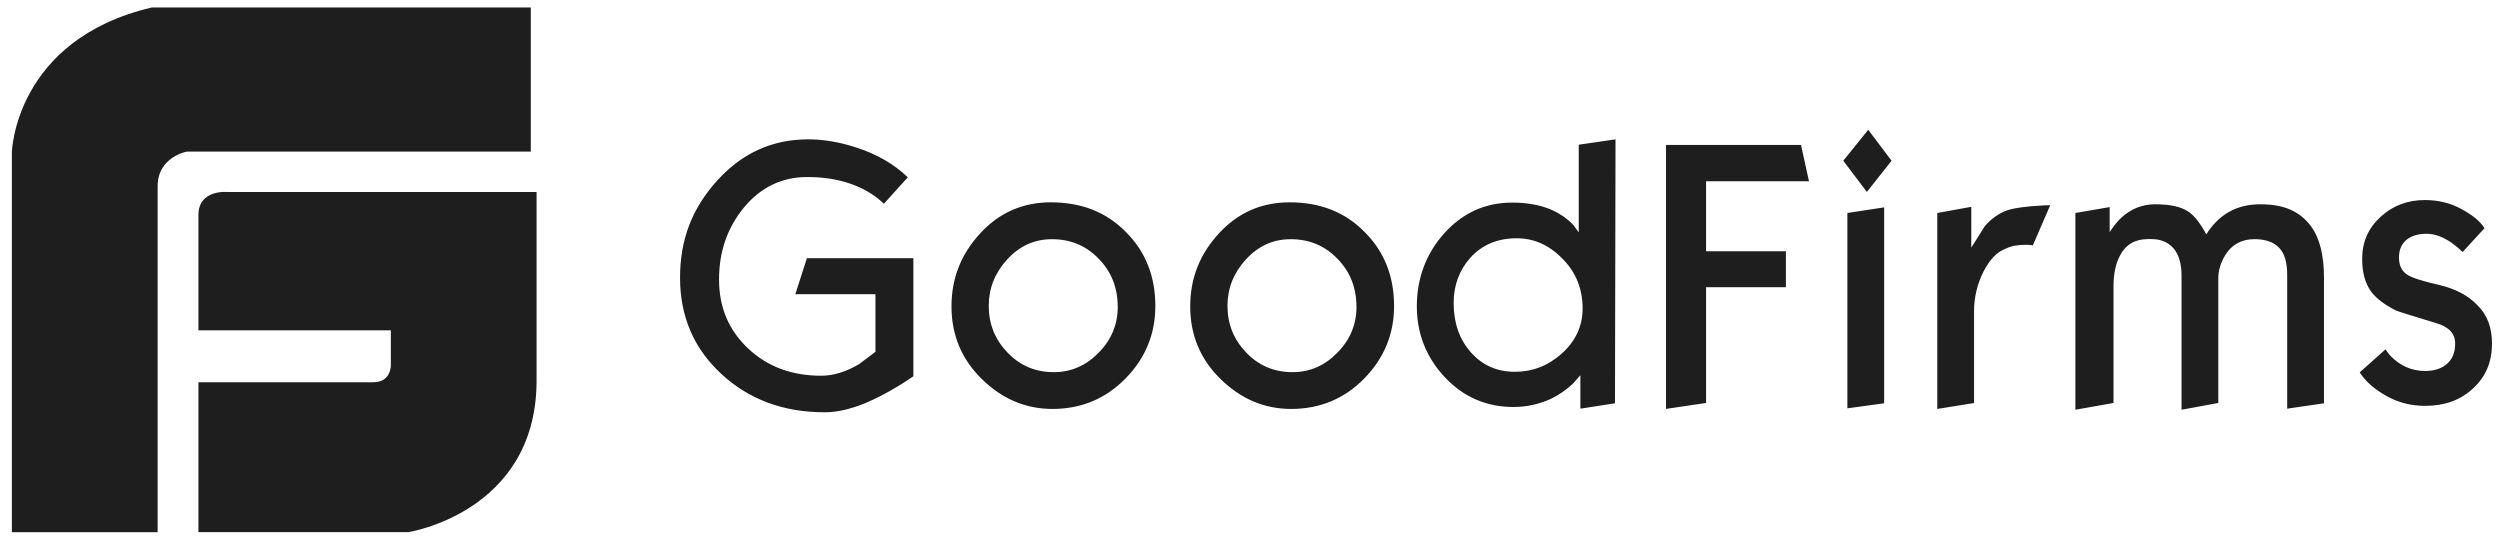 <svg width="144" height="31" viewBox="0 0 144 31" fill="none" xmlns="http://www.w3.org/2000/svg">
<path d="M13.108 11.058C13.108 11.058 11.429 10.889 11.429 12.387V19.028H22.513V21.021C22.513 21.021 22.547 22.017 21.505 22.017H11.429V30.651H23.52C23.52 30.651 30.842 29.522 30.907 22.017V11.058H13.108ZM30.571 0.43H8.743C0.851 2.289 0.683 8.765 0.683 8.765V30.655H9.08V10.727C9.08 9.033 10.759 8.734 10.759 8.734H30.574V0.43H30.571ZM52.607 21.677C52.245 21.92 51.974 22.098 51.783 22.21C51.103 22.631 50.457 22.956 49.855 23.215C48.985 23.57 48.211 23.748 47.516 23.748C45.129 23.748 43.155 23.018 41.557 21.546C39.96 20.073 39.171 18.227 39.171 15.993C39.171 13.759 39.882 11.978 41.32 10.39C42.758 8.806 44.496 8.026 46.552 8.026C47.407 8.026 48.321 8.172 49.269 8.481C50.501 8.868 51.496 9.451 52.289 10.213L50.913 11.735C50.33 11.17 49.572 10.746 48.686 10.487C48.021 10.294 47.294 10.197 46.489 10.197C45.051 10.197 43.835 10.777 42.871 11.928C41.907 13.095 41.417 14.471 41.417 16.09C41.417 17.709 41.969 19.003 43.077 20.058C44.184 21.109 45.591 21.642 47.297 21.642C48.009 21.642 48.736 21.415 49.478 20.978C50.096 20.507 50.411 20.282 50.426 20.264V16.944H45.812L46.477 14.873H52.61V21.674L52.607 21.677ZM66.548 17.628C66.548 19.231 65.98 20.622 64.841 21.789C63.703 22.956 62.296 23.555 60.621 23.555C59.07 23.555 57.713 22.971 56.544 21.823C55.374 20.675 54.806 19.281 54.806 17.646C54.806 16.012 55.361 14.636 56.466 13.435C57.57 12.237 58.93 11.654 60.527 11.654C62.299 11.654 63.737 12.221 64.857 13.369C65.98 14.486 66.548 15.912 66.548 17.628ZM64.38 17.662C64.38 16.576 64.018 15.653 63.291 14.91C62.564 14.149 61.663 13.778 60.59 13.778C59.579 13.778 58.724 14.168 58.013 14.945C57.302 15.722 56.952 16.611 56.952 17.615C56.952 18.669 57.314 19.558 58.029 20.304C58.74 21.05 59.626 21.436 60.699 21.436C61.694 21.436 62.549 21.065 63.276 20.32C64.018 19.574 64.383 18.685 64.383 17.665L64.38 17.662ZM80.299 17.628C80.299 19.231 79.731 20.622 78.592 21.789C77.454 22.956 76.047 23.555 74.372 23.555C72.821 23.555 71.464 22.971 70.294 21.823C69.124 20.675 68.557 19.281 68.557 17.646C68.557 16.012 69.112 14.636 70.216 13.435C71.324 12.237 72.681 11.654 74.278 11.654C76.05 11.654 77.488 12.221 78.608 13.369C79.731 14.486 80.299 15.912 80.299 17.628ZM78.131 17.662C78.131 16.576 77.769 15.653 77.042 14.91C76.315 14.149 75.413 13.778 74.34 13.778C73.33 13.778 72.475 14.168 71.764 14.945C71.052 15.722 70.703 16.611 70.703 17.615C70.703 18.669 71.065 19.558 71.779 20.304C72.49 21.05 73.376 21.436 74.45 21.436C75.445 21.436 76.299 21.065 77.026 20.32C77.769 19.574 78.134 18.685 78.134 17.665L78.131 17.662ZM93.02 23.23L91.03 23.539V21.611L90.602 22.098C90.225 22.45 89.801 22.744 89.339 22.971C88.659 23.283 87.923 23.445 87.174 23.442C85.624 23.442 84.298 22.875 83.222 21.727C82.145 20.575 81.609 19.218 81.609 17.631C81.609 16.043 82.145 14.586 83.206 13.419C84.267 12.253 85.561 11.669 87.109 11.669C87.994 11.669 88.768 11.816 89.417 12.106C89.876 12.318 90.272 12.593 90.602 12.933C90.715 13.079 90.824 13.238 90.936 13.385V8.335L93.054 8.026L93.023 23.23H93.02ZM91.158 17.774C91.158 16.642 90.777 15.684 90.003 14.907C89.23 14.112 88.359 13.725 87.364 13.725C86.257 13.725 85.374 14.096 84.694 14.842C84.061 15.553 83.73 16.427 83.73 17.45C83.73 18.598 84.061 19.552 84.725 20.298C85.39 21.043 86.226 21.415 87.255 21.415C88.284 21.415 89.152 21.075 89.941 20.379C90.746 19.665 91.158 18.791 91.158 17.771V17.774ZM104.197 10.44H98.27V14.471H102.868V16.542H98.27V23.211L95.962 23.552V8.35H103.739L104.197 10.44ZM108.954 9.258L107.532 11.055L106.172 9.258L107.61 7.477L108.954 9.258ZM108.527 23.23L106.409 23.52V12.268L108.527 11.944V23.23ZM118.088 11.832L117.093 14.131C116.962 14.112 116.831 14.099 116.697 14.099C116.491 14.099 116.285 14.115 116.079 14.146C115.873 14.177 115.652 14.258 115.415 14.374C114.972 14.567 114.591 14.988 114.261 15.622C113.893 16.339 113.702 17.131 113.705 17.936V23.215L111.587 23.555V12.268L113.546 11.913V14.262C113.799 13.856 114.067 13.454 114.32 13.033C114.682 12.611 115.109 12.303 115.583 12.125C115.836 12.028 116.295 11.947 116.99 11.881C117.655 11.835 118.035 11.8 118.082 11.835L118.088 11.832ZM133.861 23.23L131.742 23.539V15.815C131.742 15.101 131.583 14.583 131.268 14.262C130.953 13.937 130.479 13.775 129.861 13.775C129.119 13.775 128.548 14.084 128.171 14.698C127.918 15.119 127.774 15.572 127.774 16.024V23.211L125.656 23.601V15.862C125.656 15.182 125.497 14.664 125.198 14.308C124.883 13.953 124.471 13.772 123.934 13.772H123.728C122.986 13.772 122.446 14.081 122.116 14.711C121.863 15.182 121.738 15.778 121.738 16.508V23.211L119.542 23.601V12.268L121.517 11.928V13.369C121.738 13.029 121.96 12.755 122.165 12.561C122.733 12.028 123.398 11.766 124.14 11.766C124.979 11.766 125.594 11.897 126.021 12.171C126.383 12.399 126.732 12.852 127.082 13.497C127.809 12.349 128.835 11.766 130.195 11.766C131.555 11.766 132.457 12.171 133.087 12.998C133.608 13.678 133.861 14.683 133.861 15.993V23.23ZM143.537 19.814C143.537 20.85 143.175 21.708 142.449 22.372C141.722 23.052 140.805 23.377 139.697 23.377C138.858 23.377 138.116 23.183 137.435 22.793C136.755 22.407 136.25 21.967 135.919 21.449L137.404 20.123C137.513 20.285 137.61 20.413 137.704 20.51C138.259 21.078 138.92 21.368 139.694 21.368C140.231 21.368 140.658 21.221 140.957 20.947C141.272 20.672 141.416 20.282 141.416 19.78C141.416 19.215 141.054 18.825 140.327 18.613C138.889 18.177 138.112 17.933 138.003 17.883C137.339 17.543 136.865 17.188 136.565 16.782C136.234 16.311 136.06 15.697 136.06 14.904C136.06 13.931 136.422 13.123 137.136 12.477C137.847 11.828 138.699 11.523 139.678 11.523C140.424 11.523 141.116 11.685 141.75 12.025C142.383 12.365 142.838 12.72 143.11 13.142L141.846 14.517C141.656 14.327 141.45 14.155 141.232 13.999C140.727 13.644 140.237 13.466 139.778 13.466C139.32 13.466 138.97 13.563 138.686 13.756C138.353 13.999 138.181 14.355 138.181 14.826C138.181 15.297 138.34 15.619 138.671 15.831C138.955 16.009 139.557 16.202 140.505 16.414C141.453 16.642 142.18 17.029 142.701 17.581C143.288 18.164 143.54 18.891 143.54 19.814H143.537Z" fill="#1E1E1E"/>
</svg>

